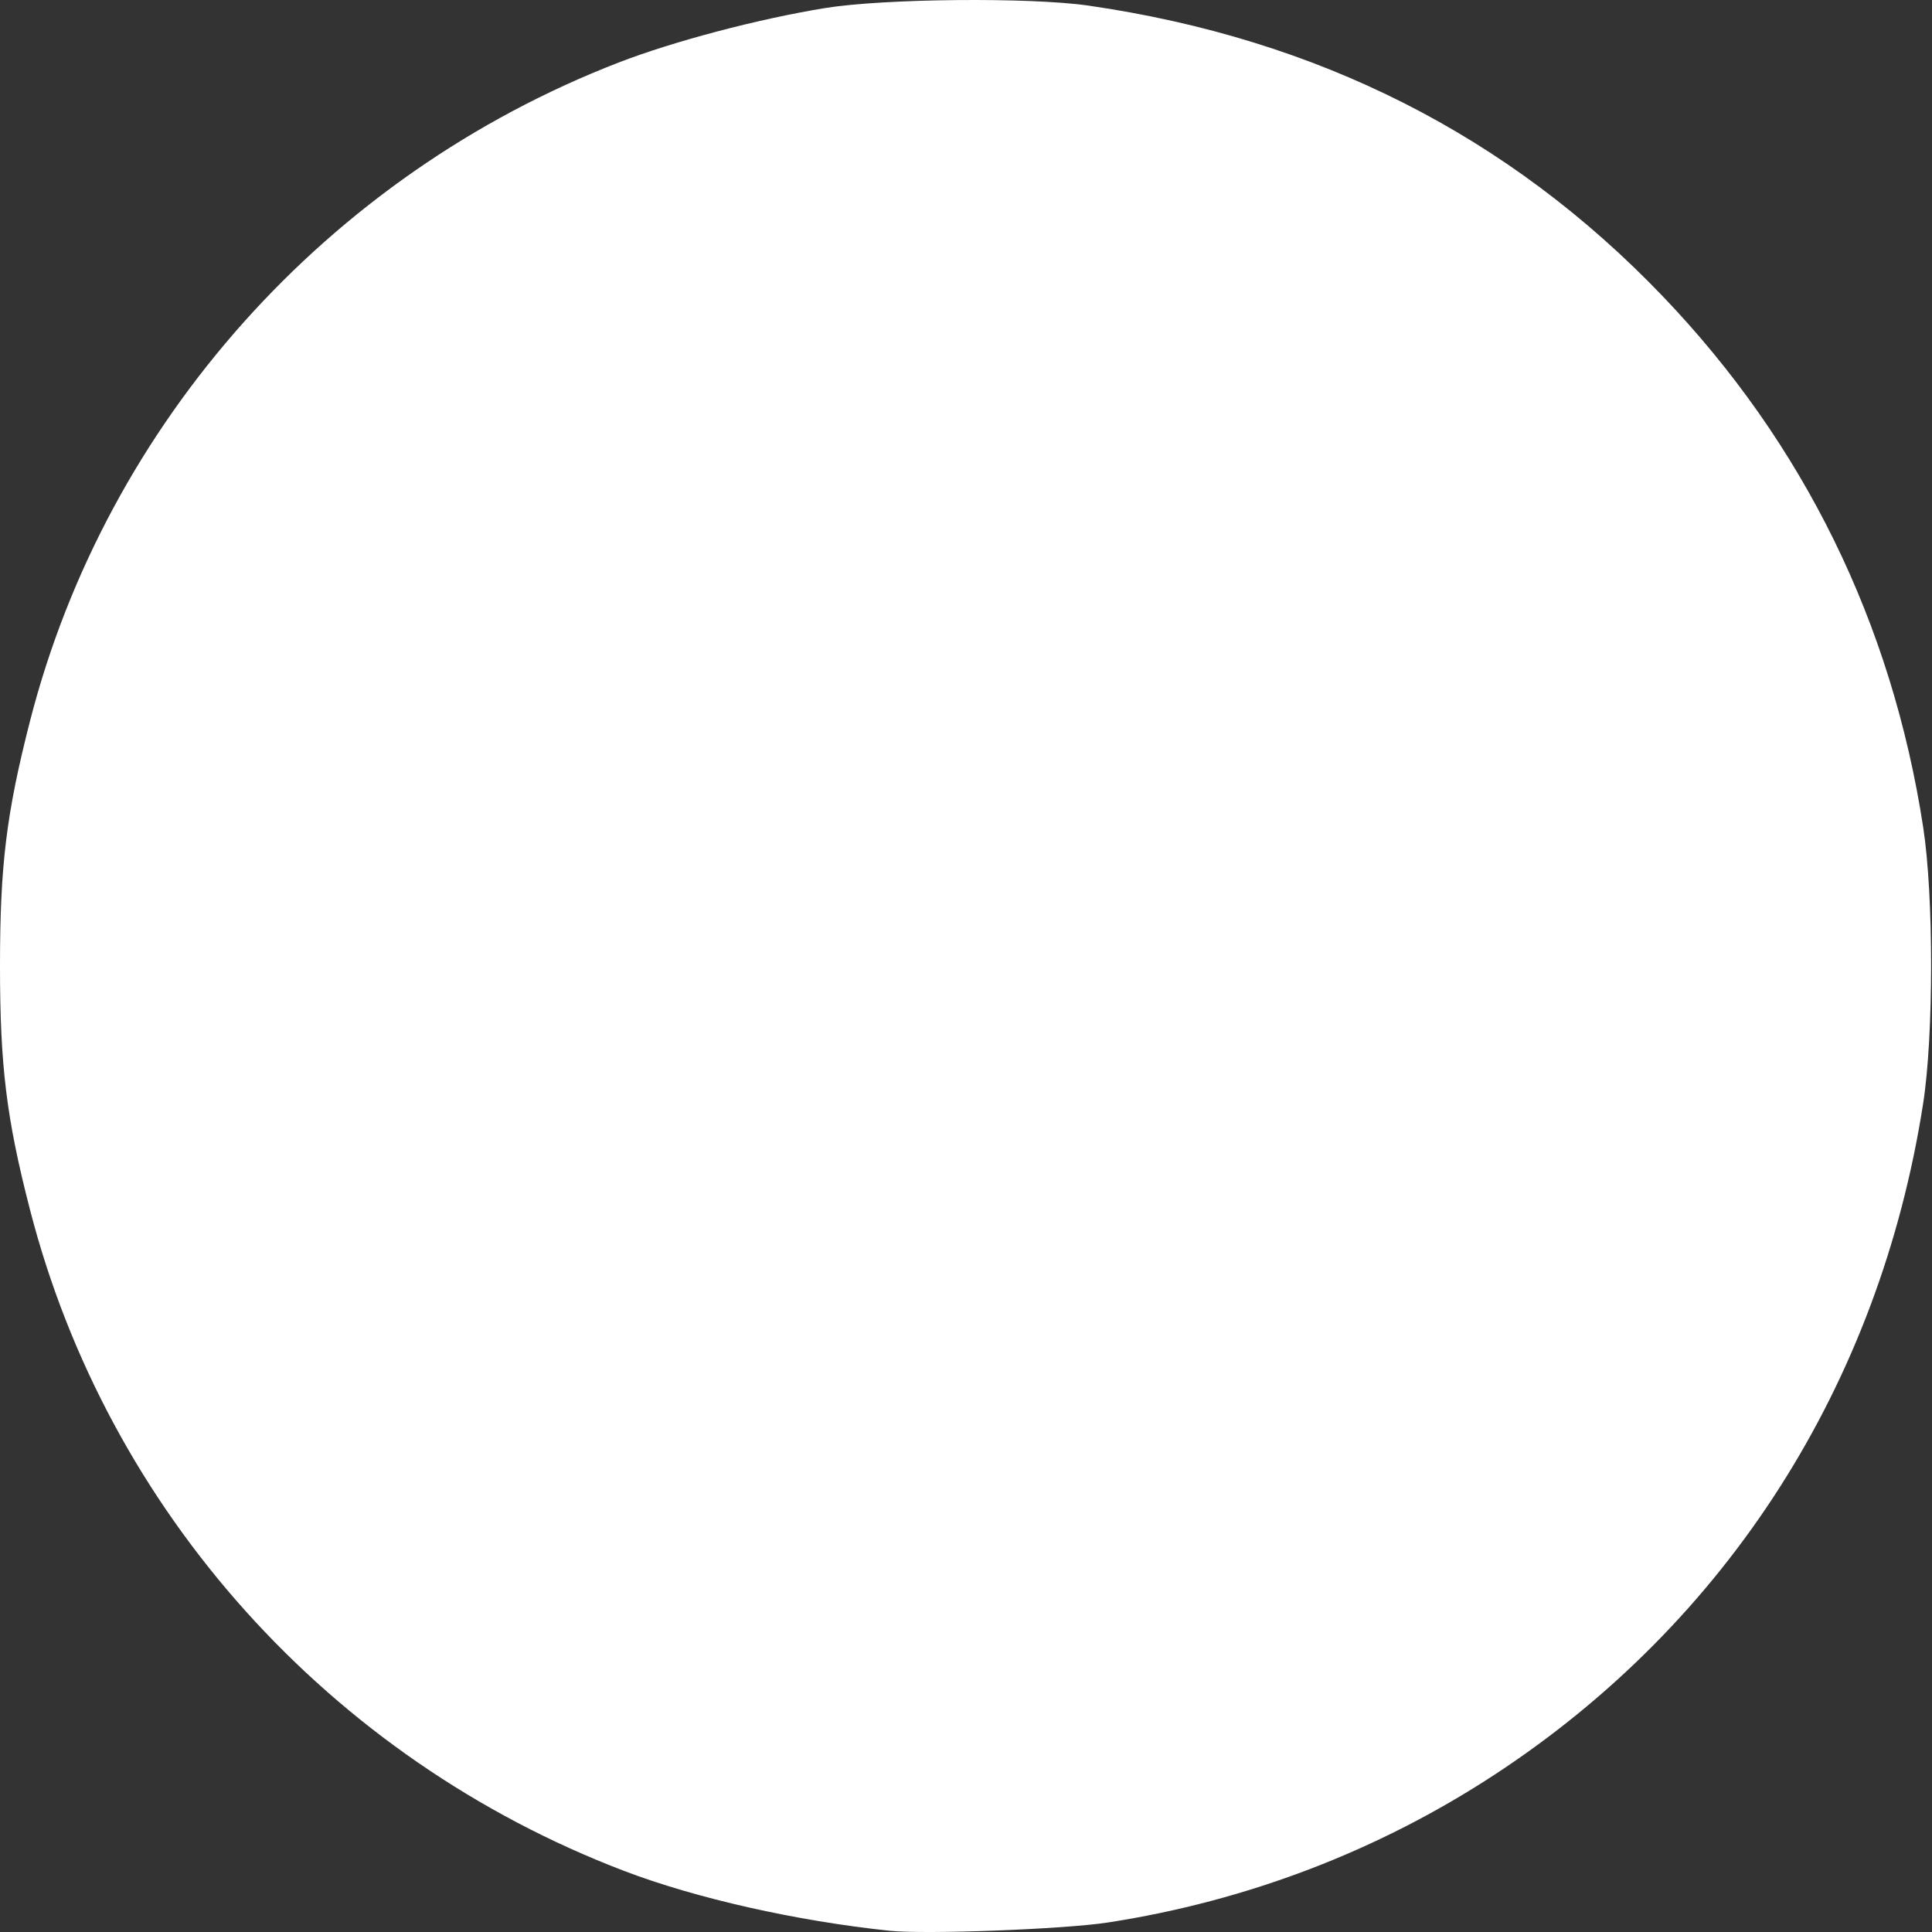 <?xml version="1.0" encoding="UTF-8" standalone="no"?>
<!-- Created with Inkscape (http://www.inkscape.org/) -->

<svg
   version="1.1"
   id="svg2"
   width="10mm"
   height="10mm"
   viewBox="0 0 37.795 37.795"
   sodipodi:docname="loading.svg"
   inkscape:version="1.2.2 (732a01da63, 2022-12-09)"
   xmlns:inkscape="http://www.inkscape.org/namespaces/inkscape"
   xmlns:sodipodi="http://sodipodi.sourceforge.net/DTD/sodipodi-0.dtd"
   xmlns="http://www.w3.org/2000/svg"
   xmlns:svg="http://www.w3.org/2000/svg">
  <rect x="0" y="0" width="37.795" height="37.795" fill="#333333" stroke="none"/>
  <defs
     id="defs6" />
  <sodipodi:namedview
     id="namedview4"
     pagecolor="#808080"
     bordercolor="#000000"
     borderopacity="0.25"
     inkscape:showpageshadow="2"
     inkscape:pageopacity="0"
     inkscape:pagecheckerboard="0"
     inkscape:deskcolor="#d1d1d1"
     showgrid="false"
     inkscape:document-units="mm"
     inkscape:zoom="18.495262"
     inkscape:cx="19.383343"
     inkscape:cy="19.410377"
     inkscape:window-width="1920"
     inkscape:window-height="1017"
     inkscape:window-x="1912"
     inkscape:window-y="-8"
     inkscape:window-maximized="1"
     inkscape:current-layer="g8" />
  <g
     inkscape:groupmode="layer"
     inkscape:label="Image"
     id="g8">
    <path
       style="fill:#ffffff;stroke-width:0.085;fill-opacity:1"
       d="M 17.407,37.771 C 15.575,37.579 13.617,37.137 12.209,36.6 6.449,34.401 2.105,29.565 0.586,23.662 0.125,21.875 0,20.853 0,18.89 0,16.926 0.125,15.91 0.587,14.106 2.084,8.265 6.408,3.427 12.1,1.224 13.172,0.809 14.835,0.37 16.139,0.158 c 1.147,-0.187 4.014,-0.214 5.156,-0.048 4.484,0.649 8.216,2.537 11.229,5.682 2.762,2.883 4.486,6.397 5.099,10.394 0.207,1.348 0.206,4.074 -0.002,5.406 -0.855,5.488 -3.825,10.139 -8.381,13.124 -2.273,1.489 -4.842,2.472 -7.565,2.893 -0.854,0.132 -3.57,0.235 -4.268,0.162 z"
       id="path847"
       sodipodi:nodetypes="cssssssssscsscc" />
  </g>
</svg>
